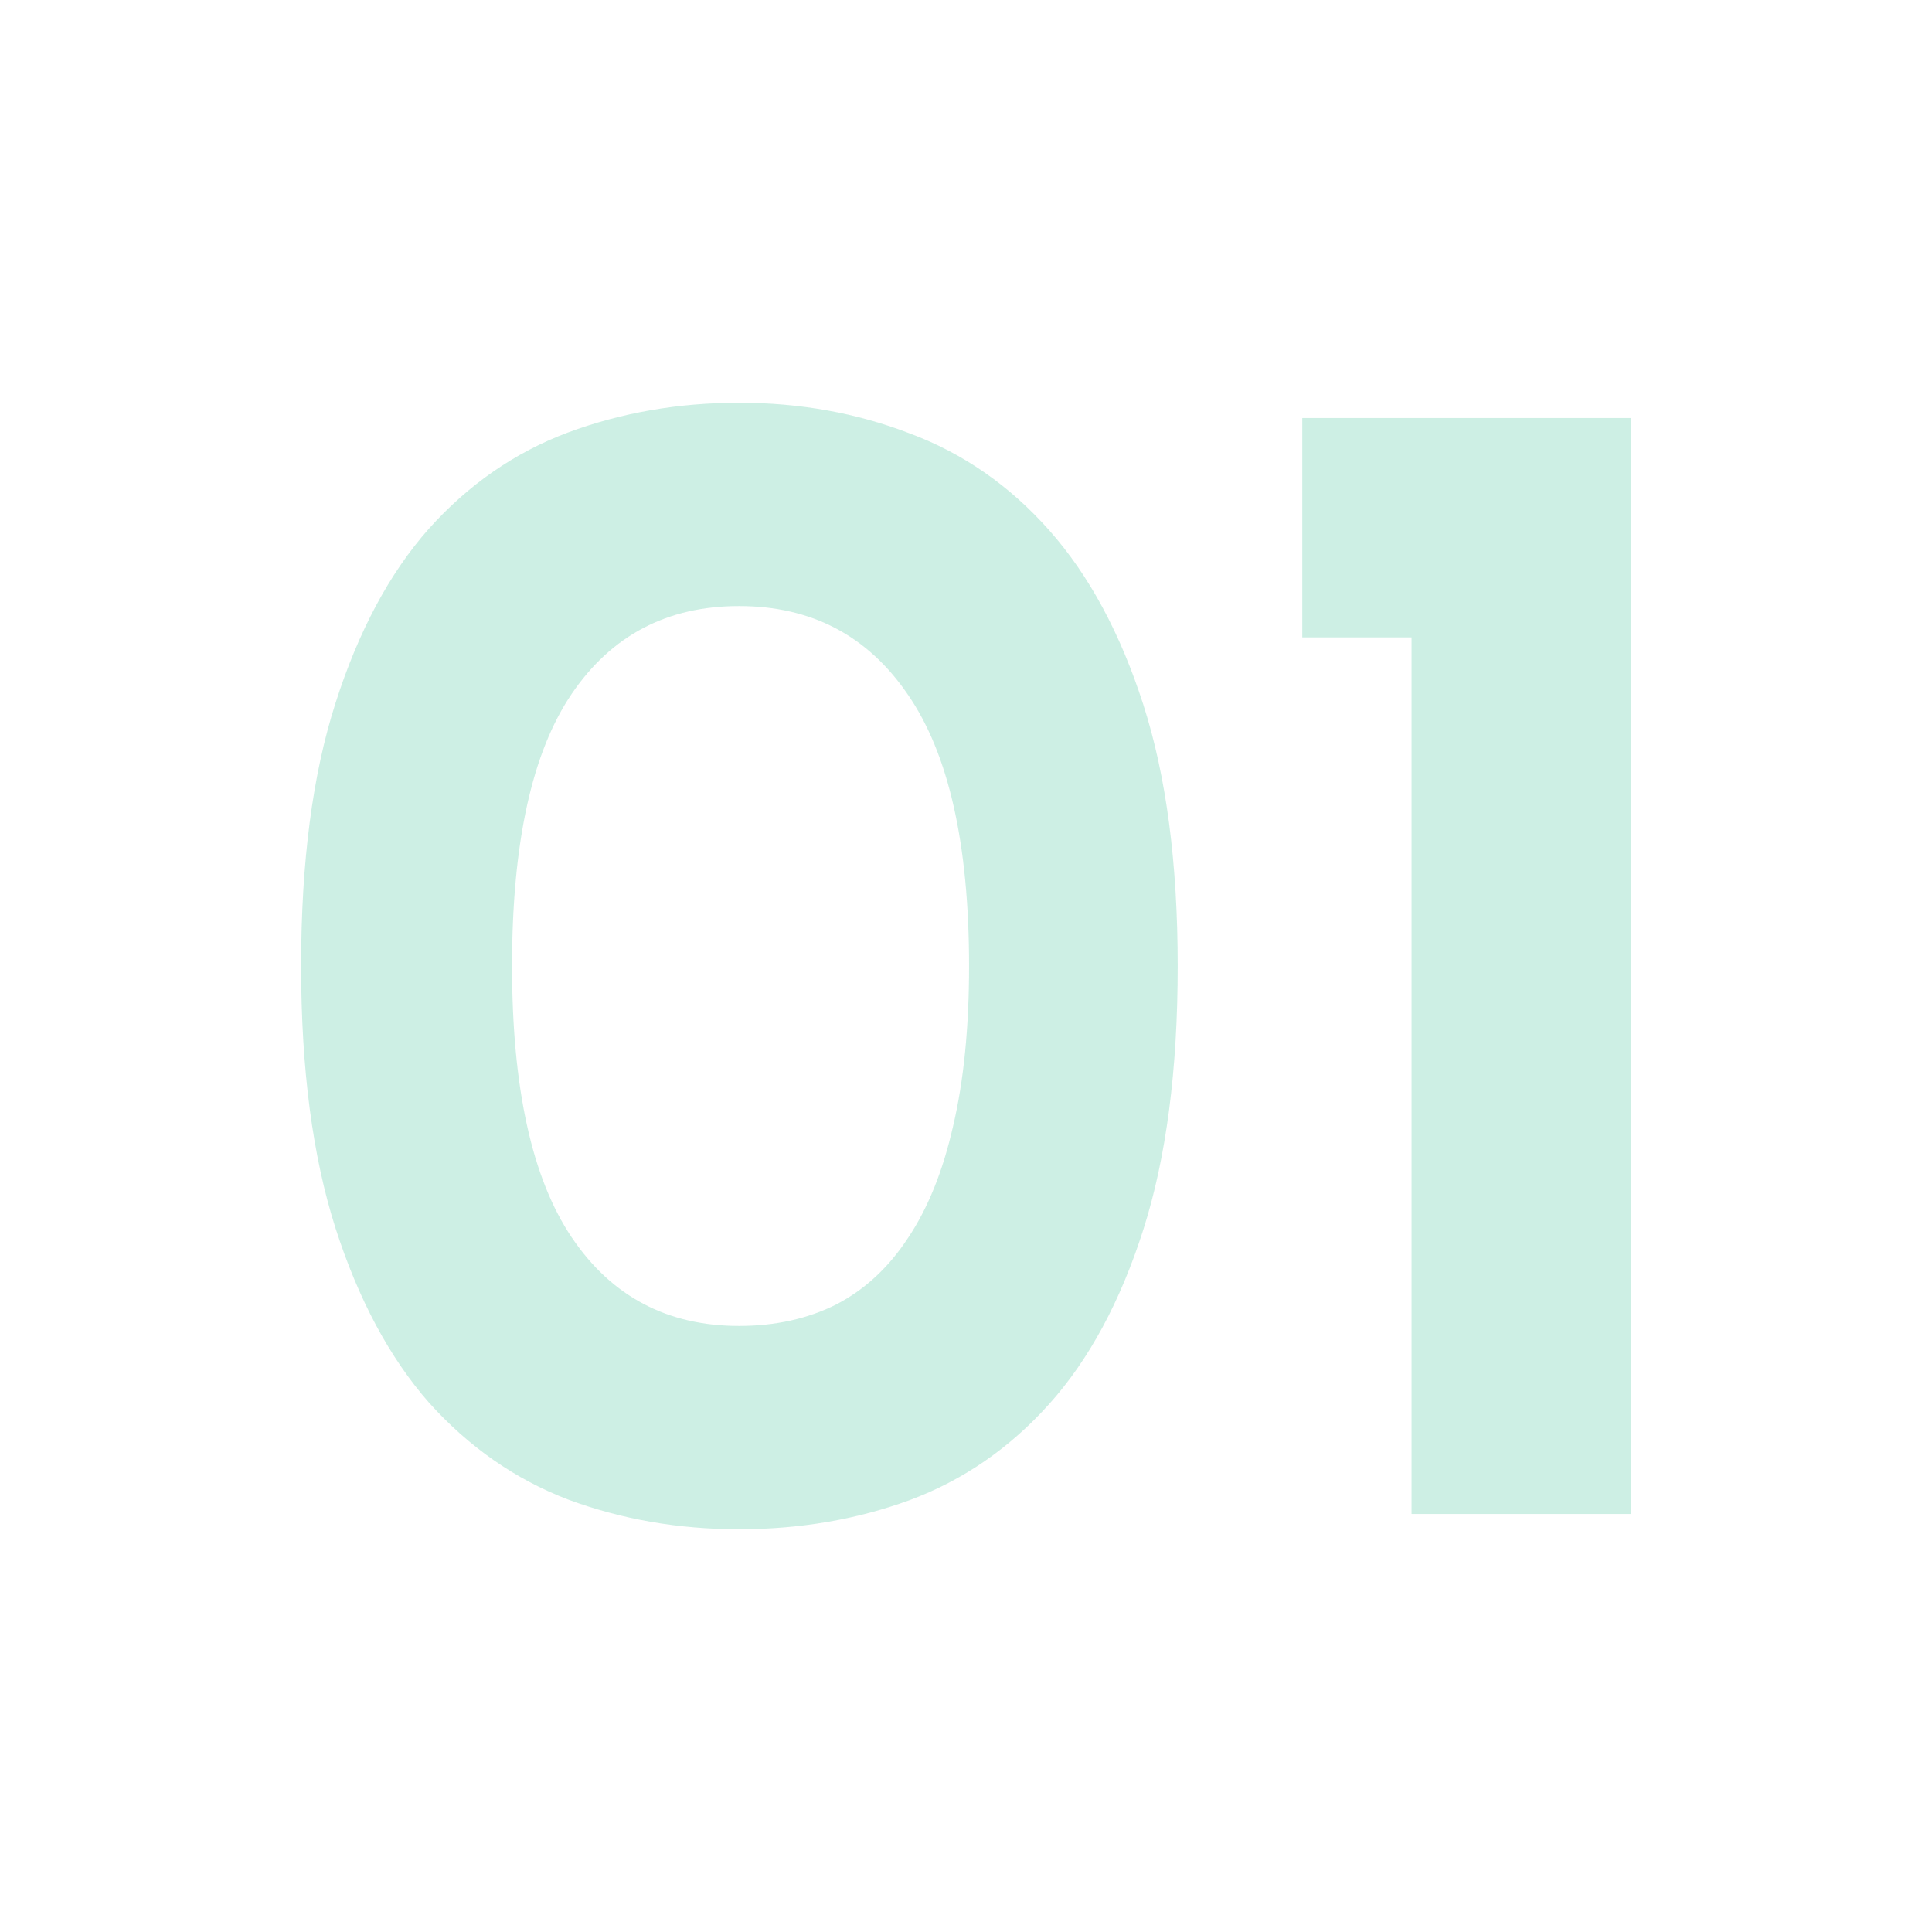 <svg width="90" height="90" viewBox="0 0 90 90" fill="none" xmlns="http://www.w3.org/2000/svg">
<path d="M75.974 70.526H65.756V29.691H60.665V19.474H75.974V70.526Z" fill="#09B27B" fill-opacity="0.2"/>
<path d="M45.143 45C45.143 39.327 44.194 35.115 42.295 32.361C40.42 29.608 37.797 28.232 34.427 28.232C31.08 28.232 28.482 29.596 26.63 32.326C24.779 35.055 23.853 39.28 23.853 45C23.853 50.672 24.779 54.885 26.63 57.638C28.482 60.392 31.08 61.768 34.427 61.768C36.112 61.768 37.619 61.436 38.948 60.771C40.277 60.083 41.393 59.05 42.295 57.674C43.22 56.297 43.92 54.565 44.395 52.476C44.894 50.364 45.143 47.872 45.143 45ZM54.862 45C54.862 49.842 54.328 53.936 53.26 57.282C52.192 60.629 50.732 63.334 48.881 65.399C47.03 67.464 44.858 68.96 42.366 69.885C39.898 70.787 37.251 71.238 34.427 71.238C31.602 71.238 28.944 70.775 26.452 69.85C23.984 68.9 21.824 67.393 19.973 65.328C18.145 63.24 16.697 60.534 15.629 57.211C14.561 53.865 14.027 49.794 14.027 45C14.027 40.158 14.561 36.076 15.629 32.753C16.697 29.407 18.145 26.701 19.973 24.636C21.824 22.571 23.984 21.076 26.452 20.15C28.944 19.224 31.602 18.762 34.427 18.762C37.251 18.762 39.898 19.236 42.366 20.186C44.858 21.111 47.03 22.619 48.881 24.707C50.732 26.796 52.192 29.501 53.26 32.824C54.328 36.147 54.862 40.206 54.862 45Z" fill="#09B27B" fill-opacity="0.2"/>
</svg>
